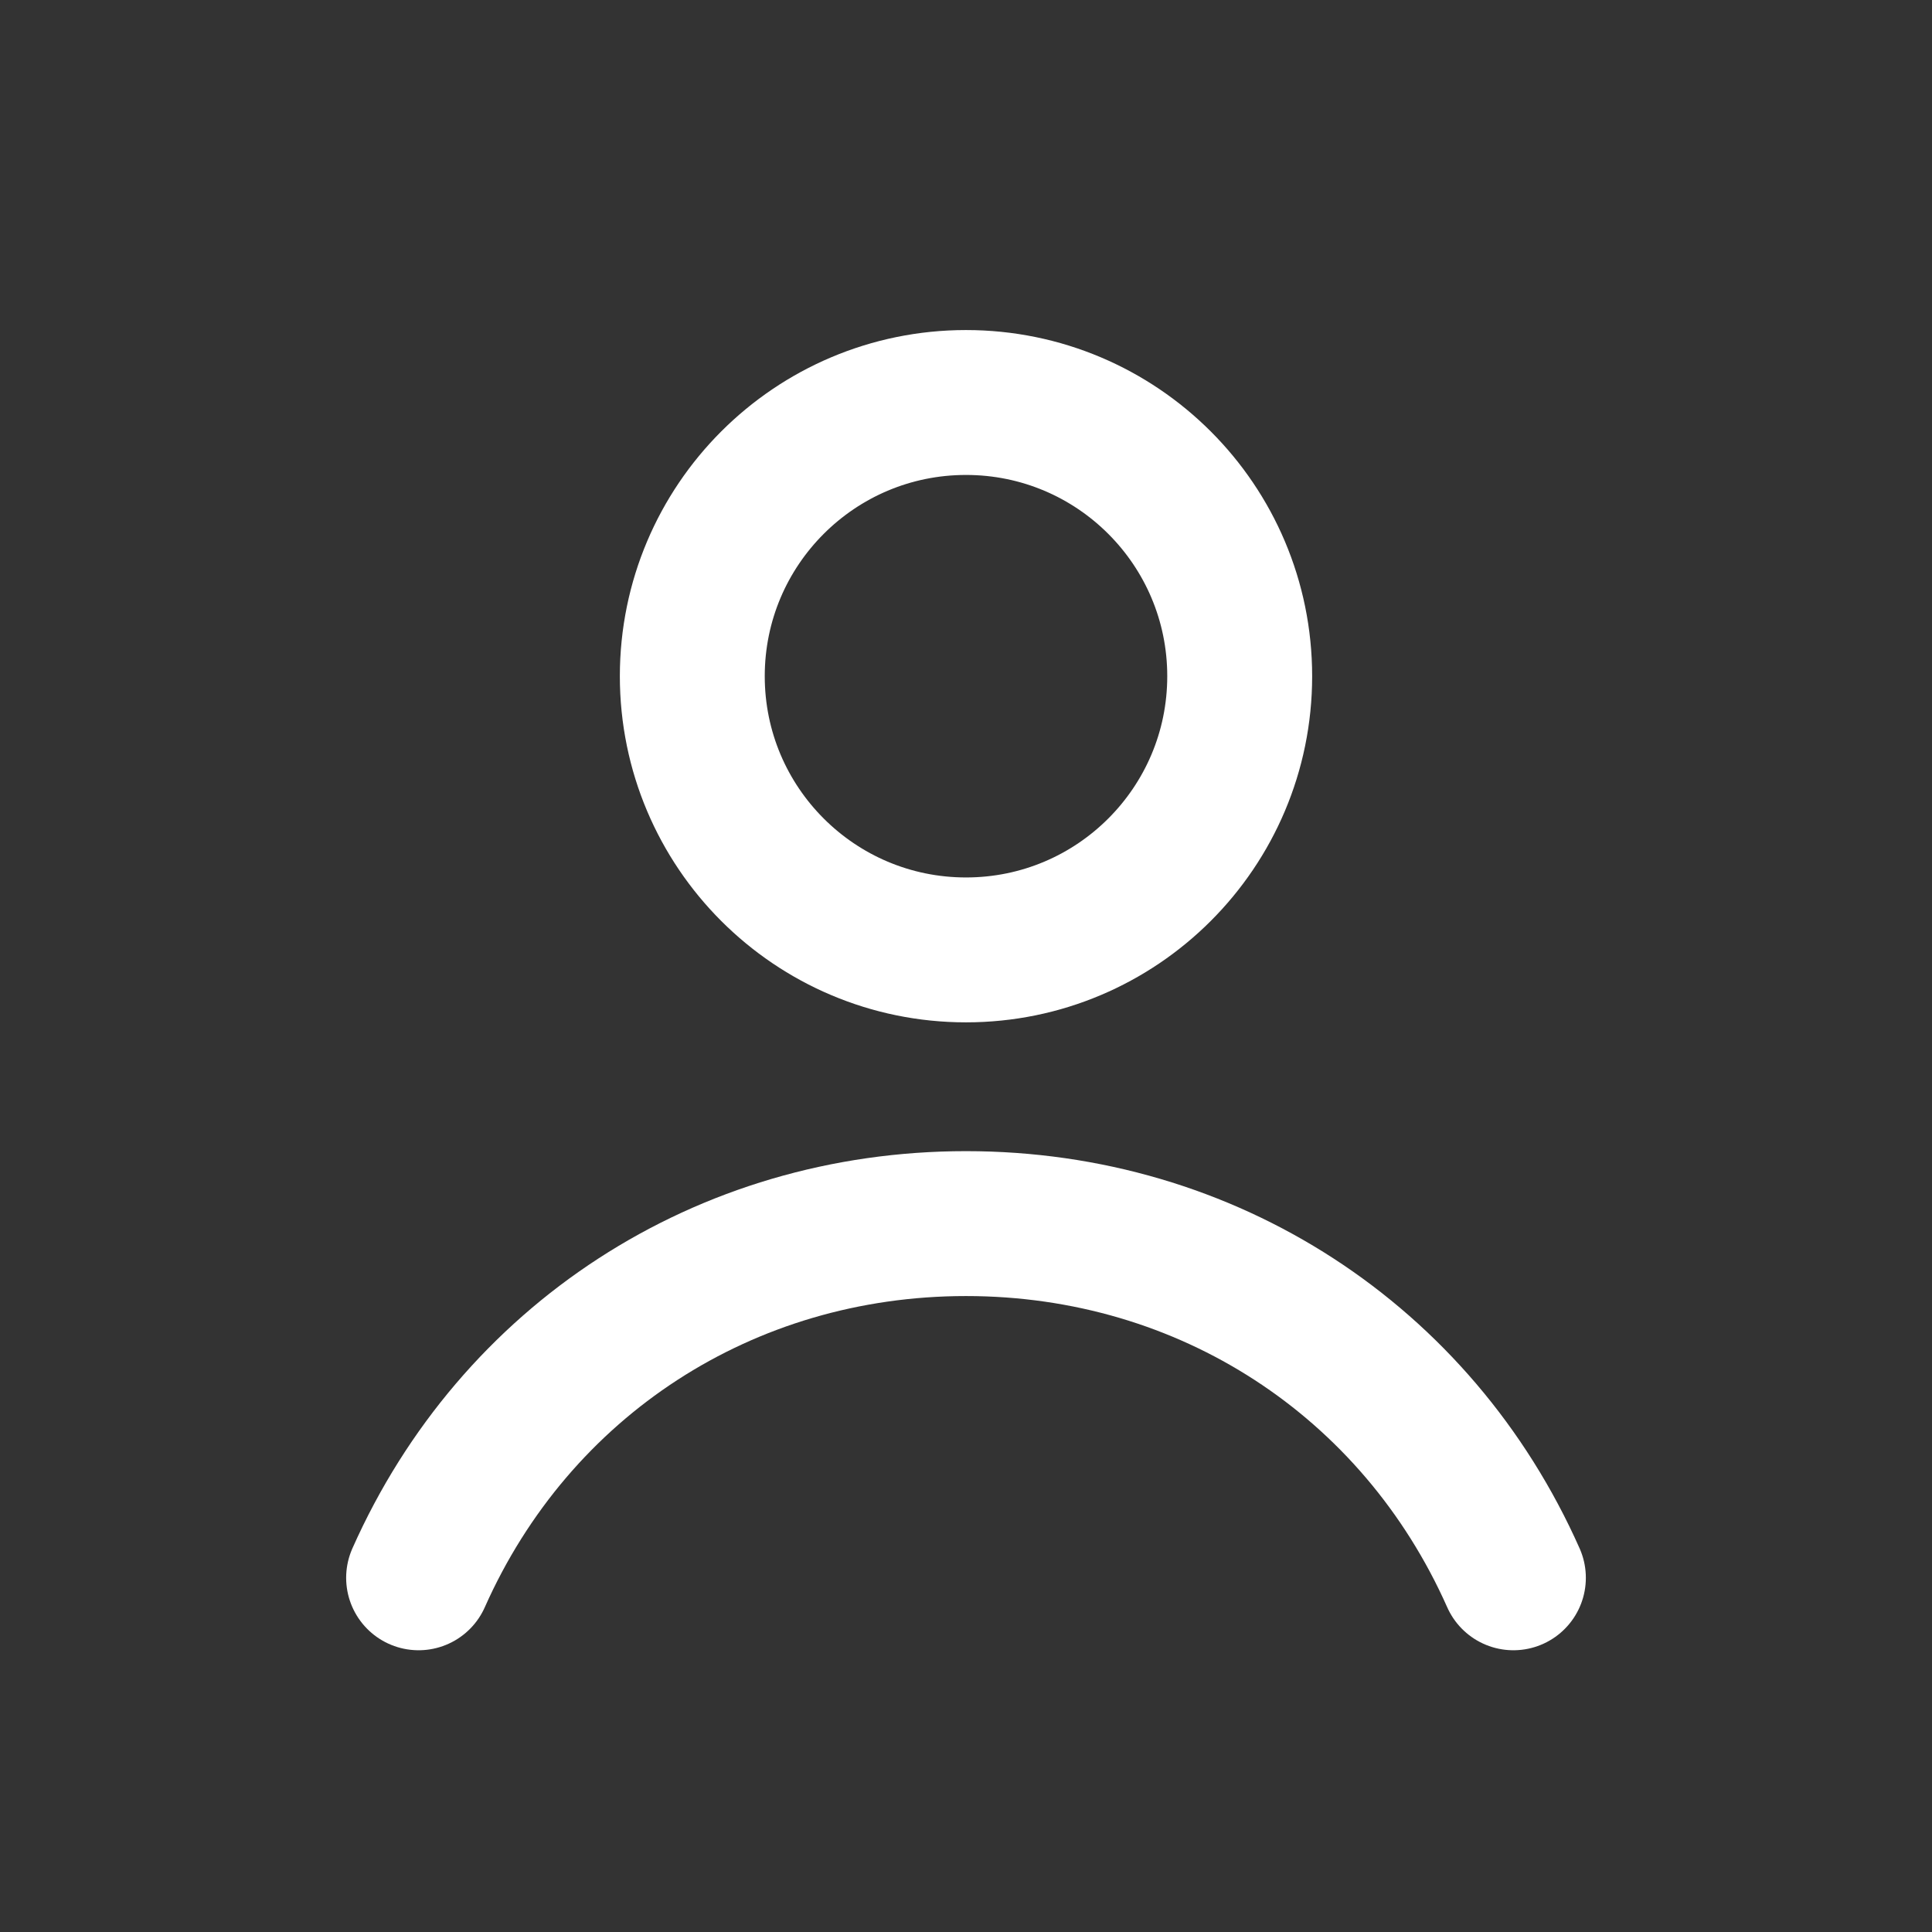 <svg viewBox="0 0 24 24" fill="none"
     xmlns="http://www.w3.org/2000/svg"
     stroke="#FFFFFF" stroke-width="1.8"
     stroke-linecap="round" stroke-linejoin="round">
  <rect x="0" y="0" width="24" height="24" fill="#333333" stroke="none"/>
  <circle cx="12" cy="8.4" r="3.4"/>
  <path d="M5.2 19.6C6.4 16.9 9 15.2 12 15.2C15 15.2 17.6 16.9 18.8 19.6"/>
</svg>